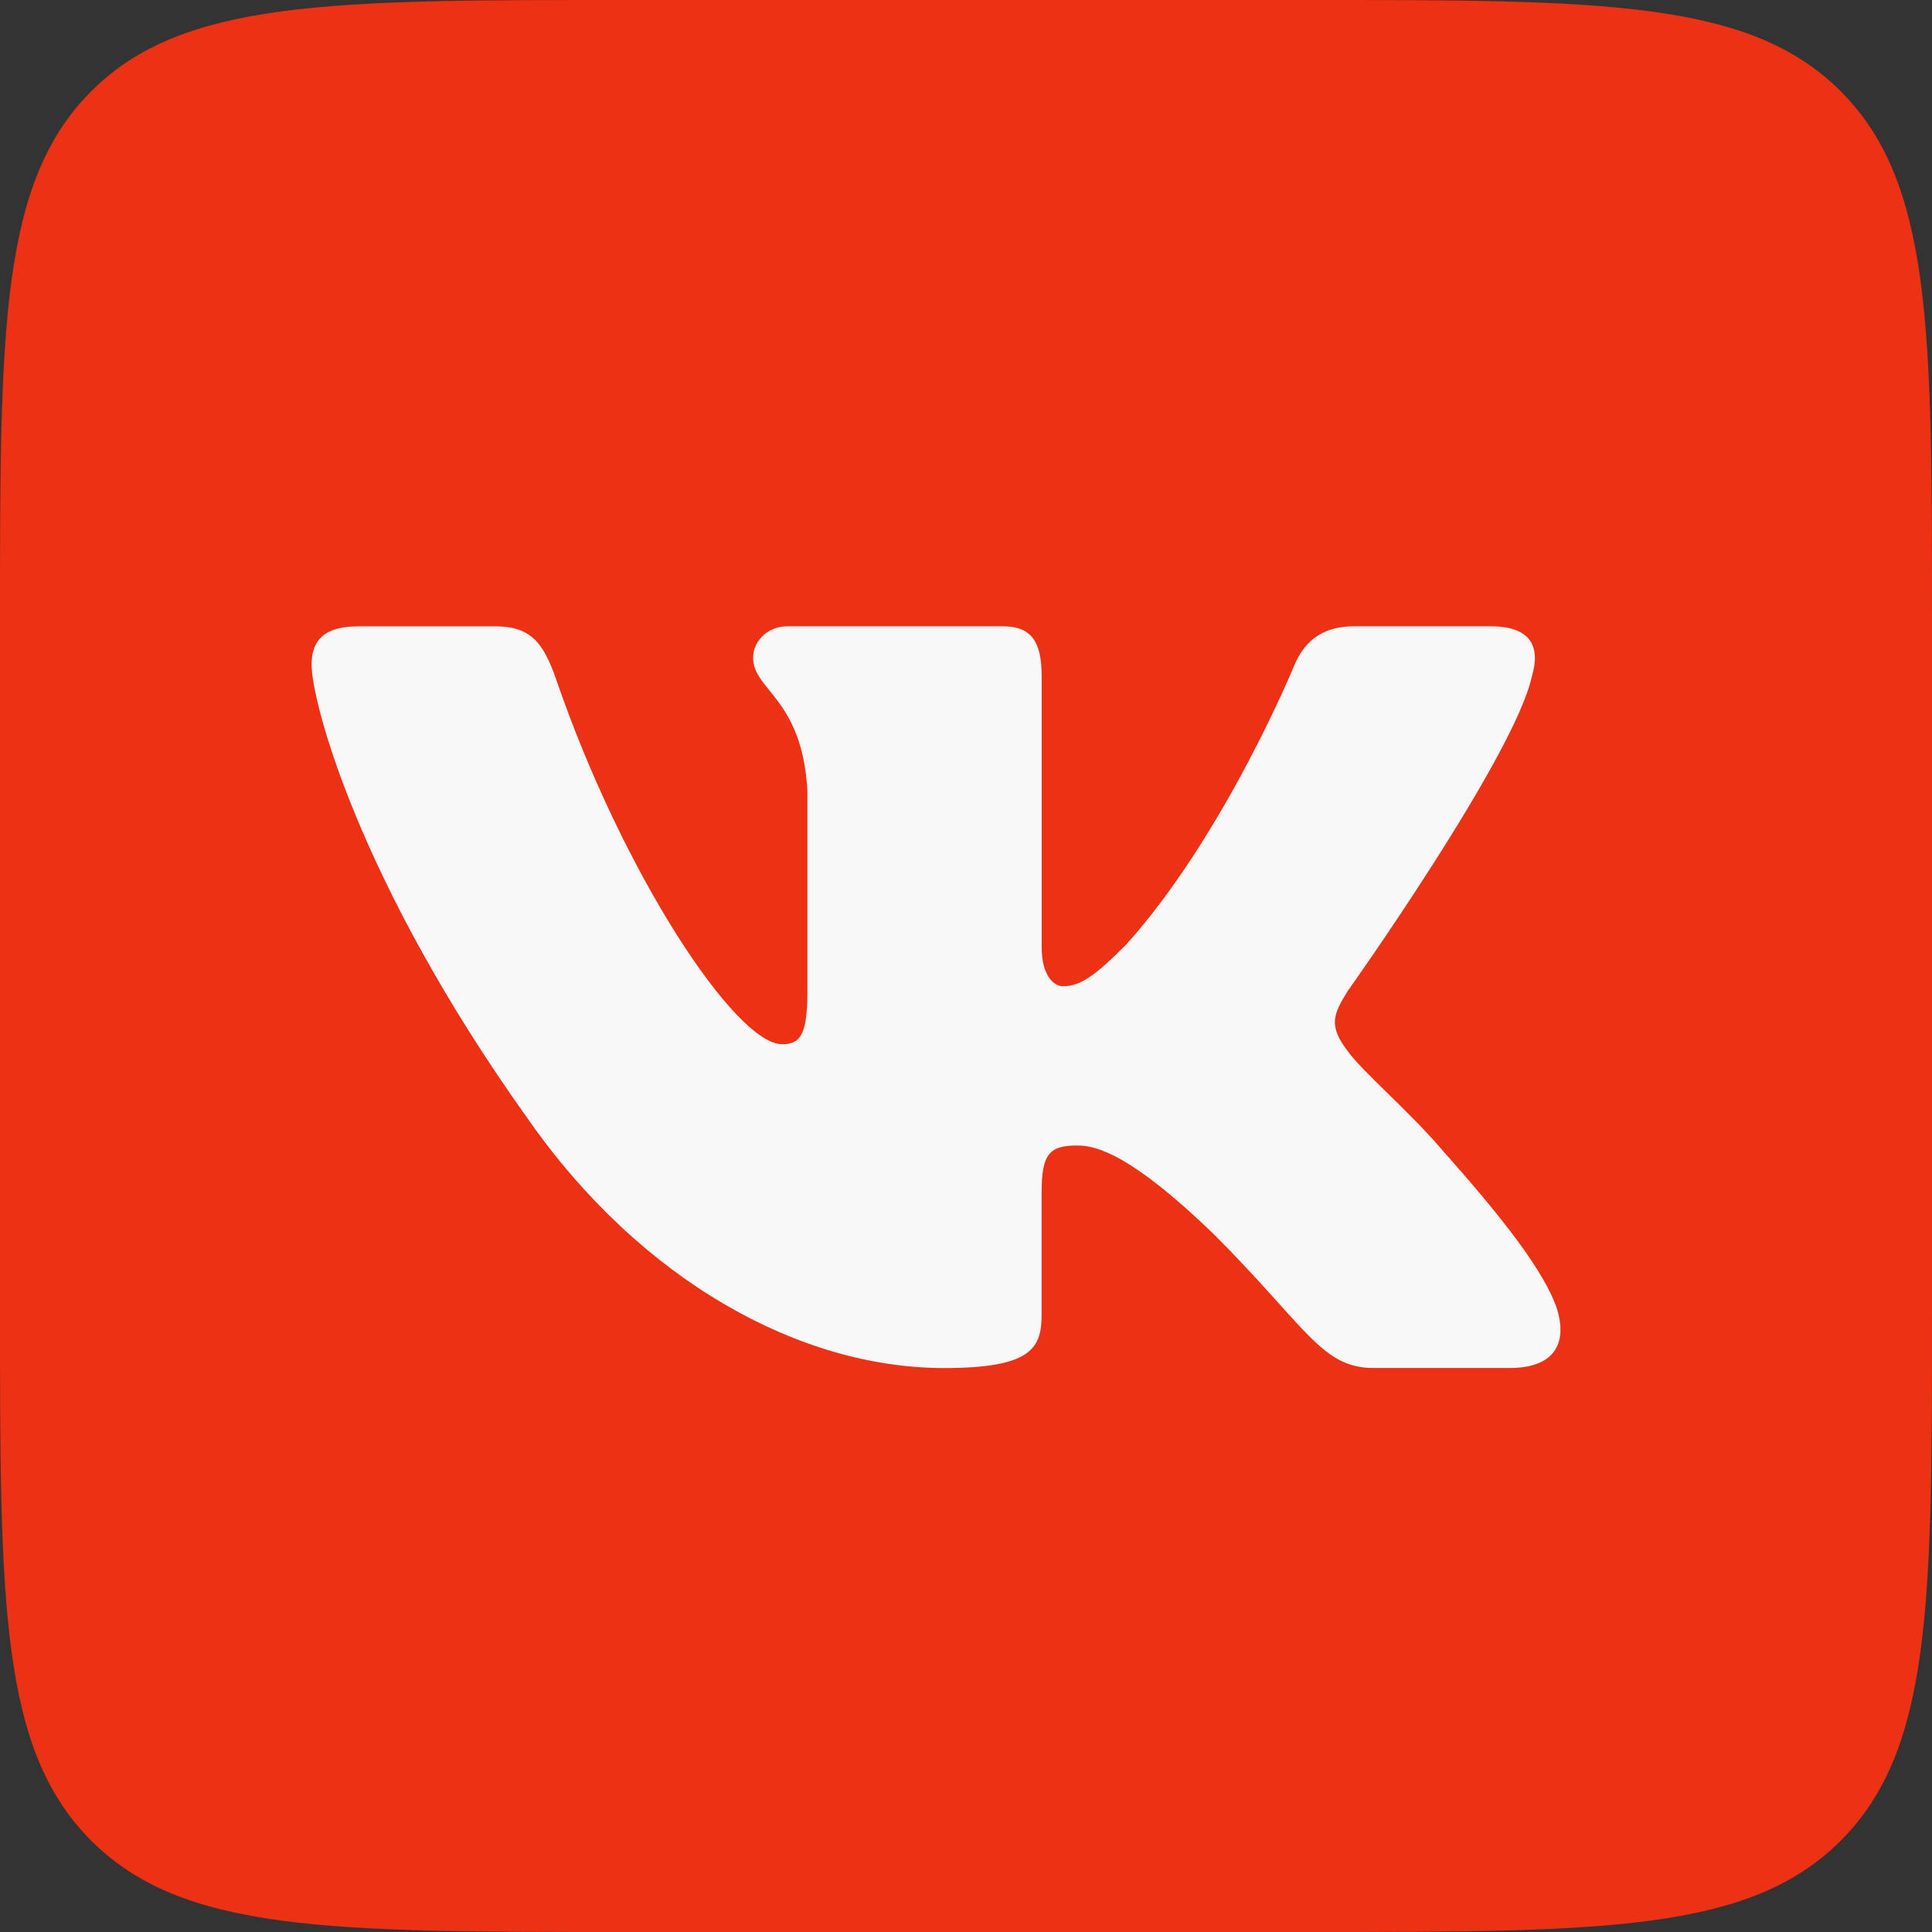 <?xml version="1.0" encoding="UTF-8"?> <svg xmlns="http://www.w3.org/2000/svg" width="31" height="31" viewBox="0 0 31 31" fill="none"><rect x="0" y="0" width="31" height="31" fill="#333333" stroke="none"/><path d="M0 10C0 5.286 0 2.929 1.464 1.464C2.929 0 5.286 0 10 0H21C25.714 0 28.071 0 29.535 1.464C31 2.929 31 5.286 31 10V21C31 25.714 31 28.071 29.535 29.535C28.071 31 25.714 31 21 31H10C5.286 31 2.929 31 1.464 29.535C0 28.071 0 25.714 0 21V10Z" fill="#ED3114"></path><path d="M24.579 10.855C24.719 10.39 24.579 10.049 23.917 10.049H21.724C21.166 10.049 20.911 10.344 20.771 10.668C20.771 10.668 19.656 13.387 18.076 15.15C17.566 15.663 17.333 15.825 17.055 15.825C16.916 15.825 16.714 15.663 16.714 15.198V10.855C16.714 10.297 16.553 10.049 16.088 10.049H12.642C12.294 10.049 12.084 10.307 12.084 10.553C12.084 11.081 12.874 11.203 12.955 12.691V15.919C12.955 16.626 12.828 16.755 12.548 16.755C11.805 16.755 9.997 14.026 8.924 10.902C8.715 10.295 8.504 10.05 7.944 10.05H5.752C5.125 10.05 5 10.345 5 10.669C5 11.251 5.743 14.131 8.461 17.94C10.273 20.541 12.824 21.951 15.148 21.951C16.541 21.951 16.713 21.638 16.713 21.098V19.132C16.713 18.506 16.846 18.38 17.287 18.38C17.611 18.38 18.169 18.544 19.47 19.797C20.956 21.283 21.202 21.95 22.037 21.95H24.229C24.855 21.95 25.168 21.637 24.988 21.019C24.791 20.404 24.081 19.509 23.139 18.45C22.627 17.846 21.862 17.196 21.629 16.871C21.304 16.452 21.398 16.267 21.629 15.895C21.63 15.896 24.301 12.134 24.579 10.855Z" fill="#F8F8F8"></path></svg> 